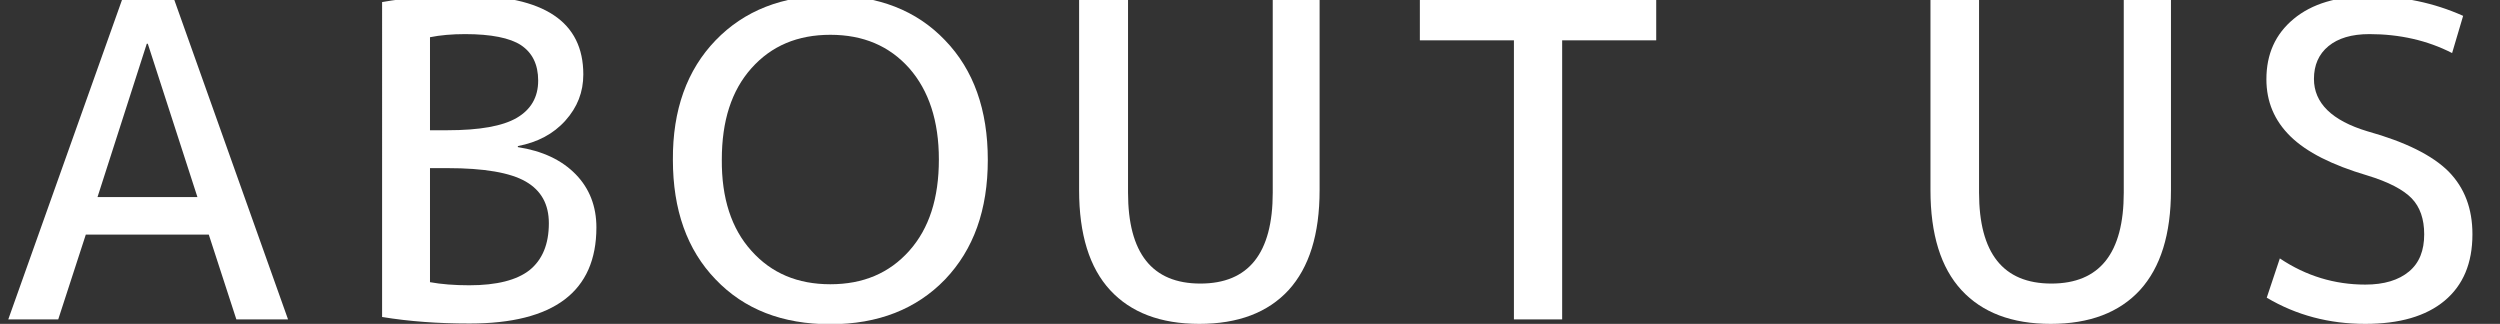 <?xml version="1.0" encoding="utf-8"?>
<!-- Generator: Adobe Illustrator 28.1.0, SVG Export Plug-In . SVG Version: 6.00 Build 0)  -->
<svg version="1.1" id="レイヤー_1" xmlns="http://www.w3.org/2000/svg" xmlns:xlink="http://www.w3.org/1999/xlink" x="0px"
	 y="0px" viewBox="0 0 725.6 94" style="enable-background:new 0 0 725.6 94;" xml:space="preserve">
<rect x="0" y="0" width="725.6" height="94" fill="#333333" stroke="none"/>
<style type="text/css">
	.st0{enable-background:new    ;}
	.st1{fill:#FFFFFF;}
</style>
<g class="st0">
	<path class="st1" d="M2.4,92.7L35.4,0h15.2l33,92.7h-15l-8-24.6H24.9l-8,24.6H2.4z M28.3,57.2h29L42.9,12.7h-0.3L28.3,57.2z"/>
	<path class="st1" d="M173.1,66c0,18.6-12.3,27.9-36.8,27.9c-9.1,0-17.5-0.6-25.4-1.9V0.6c7.4-1.3,15.5-1.9,24.1-1.9
		c22.9,0,34.3,7.6,34.3,22.9c0,5.1-1.7,9.5-5.2,13.4c-3.5,3.9-8.1,6.3-13.8,7.4v0.3c7.1,1.1,12.7,3.7,16.8,7.9
		C171.1,54.7,173.1,59.9,173.1,66z M124.8,37.8h5.1c9.3,0,16-1.2,20.1-3.6c4.1-2.4,6.2-6,6.2-10.8c0-4.7-1.7-8.1-5-10.3
		C148,11,142.5,9.9,135,9.9c-3.8,0-7.2,0.3-10.2,0.9V37.8z M124.8,48.8v33.1c3.3,0.6,7.1,0.9,11.4,0.9c8,0,13.8-1.5,17.5-4.4
		c3.7-3,5.6-7.5,5.6-13.6c0-5.5-2.2-9.5-6.7-12.1c-4.5-2.6-12.1-3.9-22.7-3.9H124.8z"/>
	<path class="st1" d="M207.7,11.7c8.3-8.6,19.4-13,33.3-13c13.9,0,25,4.3,33.3,13c8.3,8.6,12.4,20.2,12.4,34.7
		c0,14.5-4.1,26-12.4,34.7c-8.3,8.6-19.4,13-33.3,13c-13.9,0-25-4.3-33.3-13c-8.3-8.6-12.4-20.2-12.4-34.7
		C195.2,31.9,199.4,20.3,207.7,11.7z M218.1,72.8c5.8,6.5,13.4,9.7,22.9,9.7c9.5,0,17.1-3.2,22.9-9.7c5.8-6.5,8.6-15.3,8.6-26.5
		c0-11.2-2.9-20-8.6-26.5c-5.8-6.5-13.4-9.7-22.9-9.7c-9.5,0-17.1,3.2-22.9,9.7c-5.8,6.5-8.6,15.3-8.6,26.5
		C209.4,57.5,212.3,66.4,218.1,72.8z"/>
	<path class="st1" d="M327.4,0v55.9c0,17.6,7,26.4,21,26.4c14,0,21-8.8,21-26.4V0H383v55.2c0,12.8-3,22.4-9,29
		c-6,6.5-14.6,9.8-25.9,9.8c-11.3,0-19.9-3.3-25.9-9.8c-6-6.5-9-16.2-9-29V0H327.4z"/>
	<path class="st1" d="M412.1,0h68.6v11.7h-27.3v81h-14v-81h-27.3V0z"/>
	<path class="st1" d="M574.4,0v55.9c0,17.6,7,26.4,21,26.4c14,0,21-8.8,21-26.4V0h13.7v55.2c0,12.8-3,22.4-9,29
		c-6,6.5-14.6,9.8-25.9,9.8c-11.3,0-19.9-3.3-25.9-9.8c-6-6.5-9-16.2-9-29V0H574.4z"/>
	<path class="st1" d="M687.7,9.9c-5.2,0-9.1,1.2-11.9,3.5c-2.8,2.3-4.2,5.5-4.2,9.5c0,7,5.2,12.1,15.5,15.2
		c11.1,3.1,18.9,7,23.6,11.7c4.6,4.7,6.9,10.7,6.9,18.2c0,8.4-2.7,14.8-8.1,19.3c-5.4,4.5-13.1,6.7-23,6.7c-10.5,0-20-2.5-28.6-7.6
		l3.8-11.4c7.6,5.1,15.9,7.6,24.8,7.6c5.5,0,9.7-1.3,12.7-3.8c3-2.5,4.4-6.1,4.4-10.8c0-4.4-1.2-7.9-3.6-10.4
		c-2.4-2.5-6.7-4.8-13-6.7c-10.1-3-17.5-6.7-22.2-11.3c-4.7-4.6-7-10.1-7-16.6c0-7.3,2.6-13.1,7.9-17.5c5.3-4.4,12.6-6.6,21.9-6.6
		c9.7,0,18.8,1.9,27.3,5.7l-3.2,10.8C704.5,11.7,696.4,9.9,687.7,9.9z"/>
</g>
</svg>
